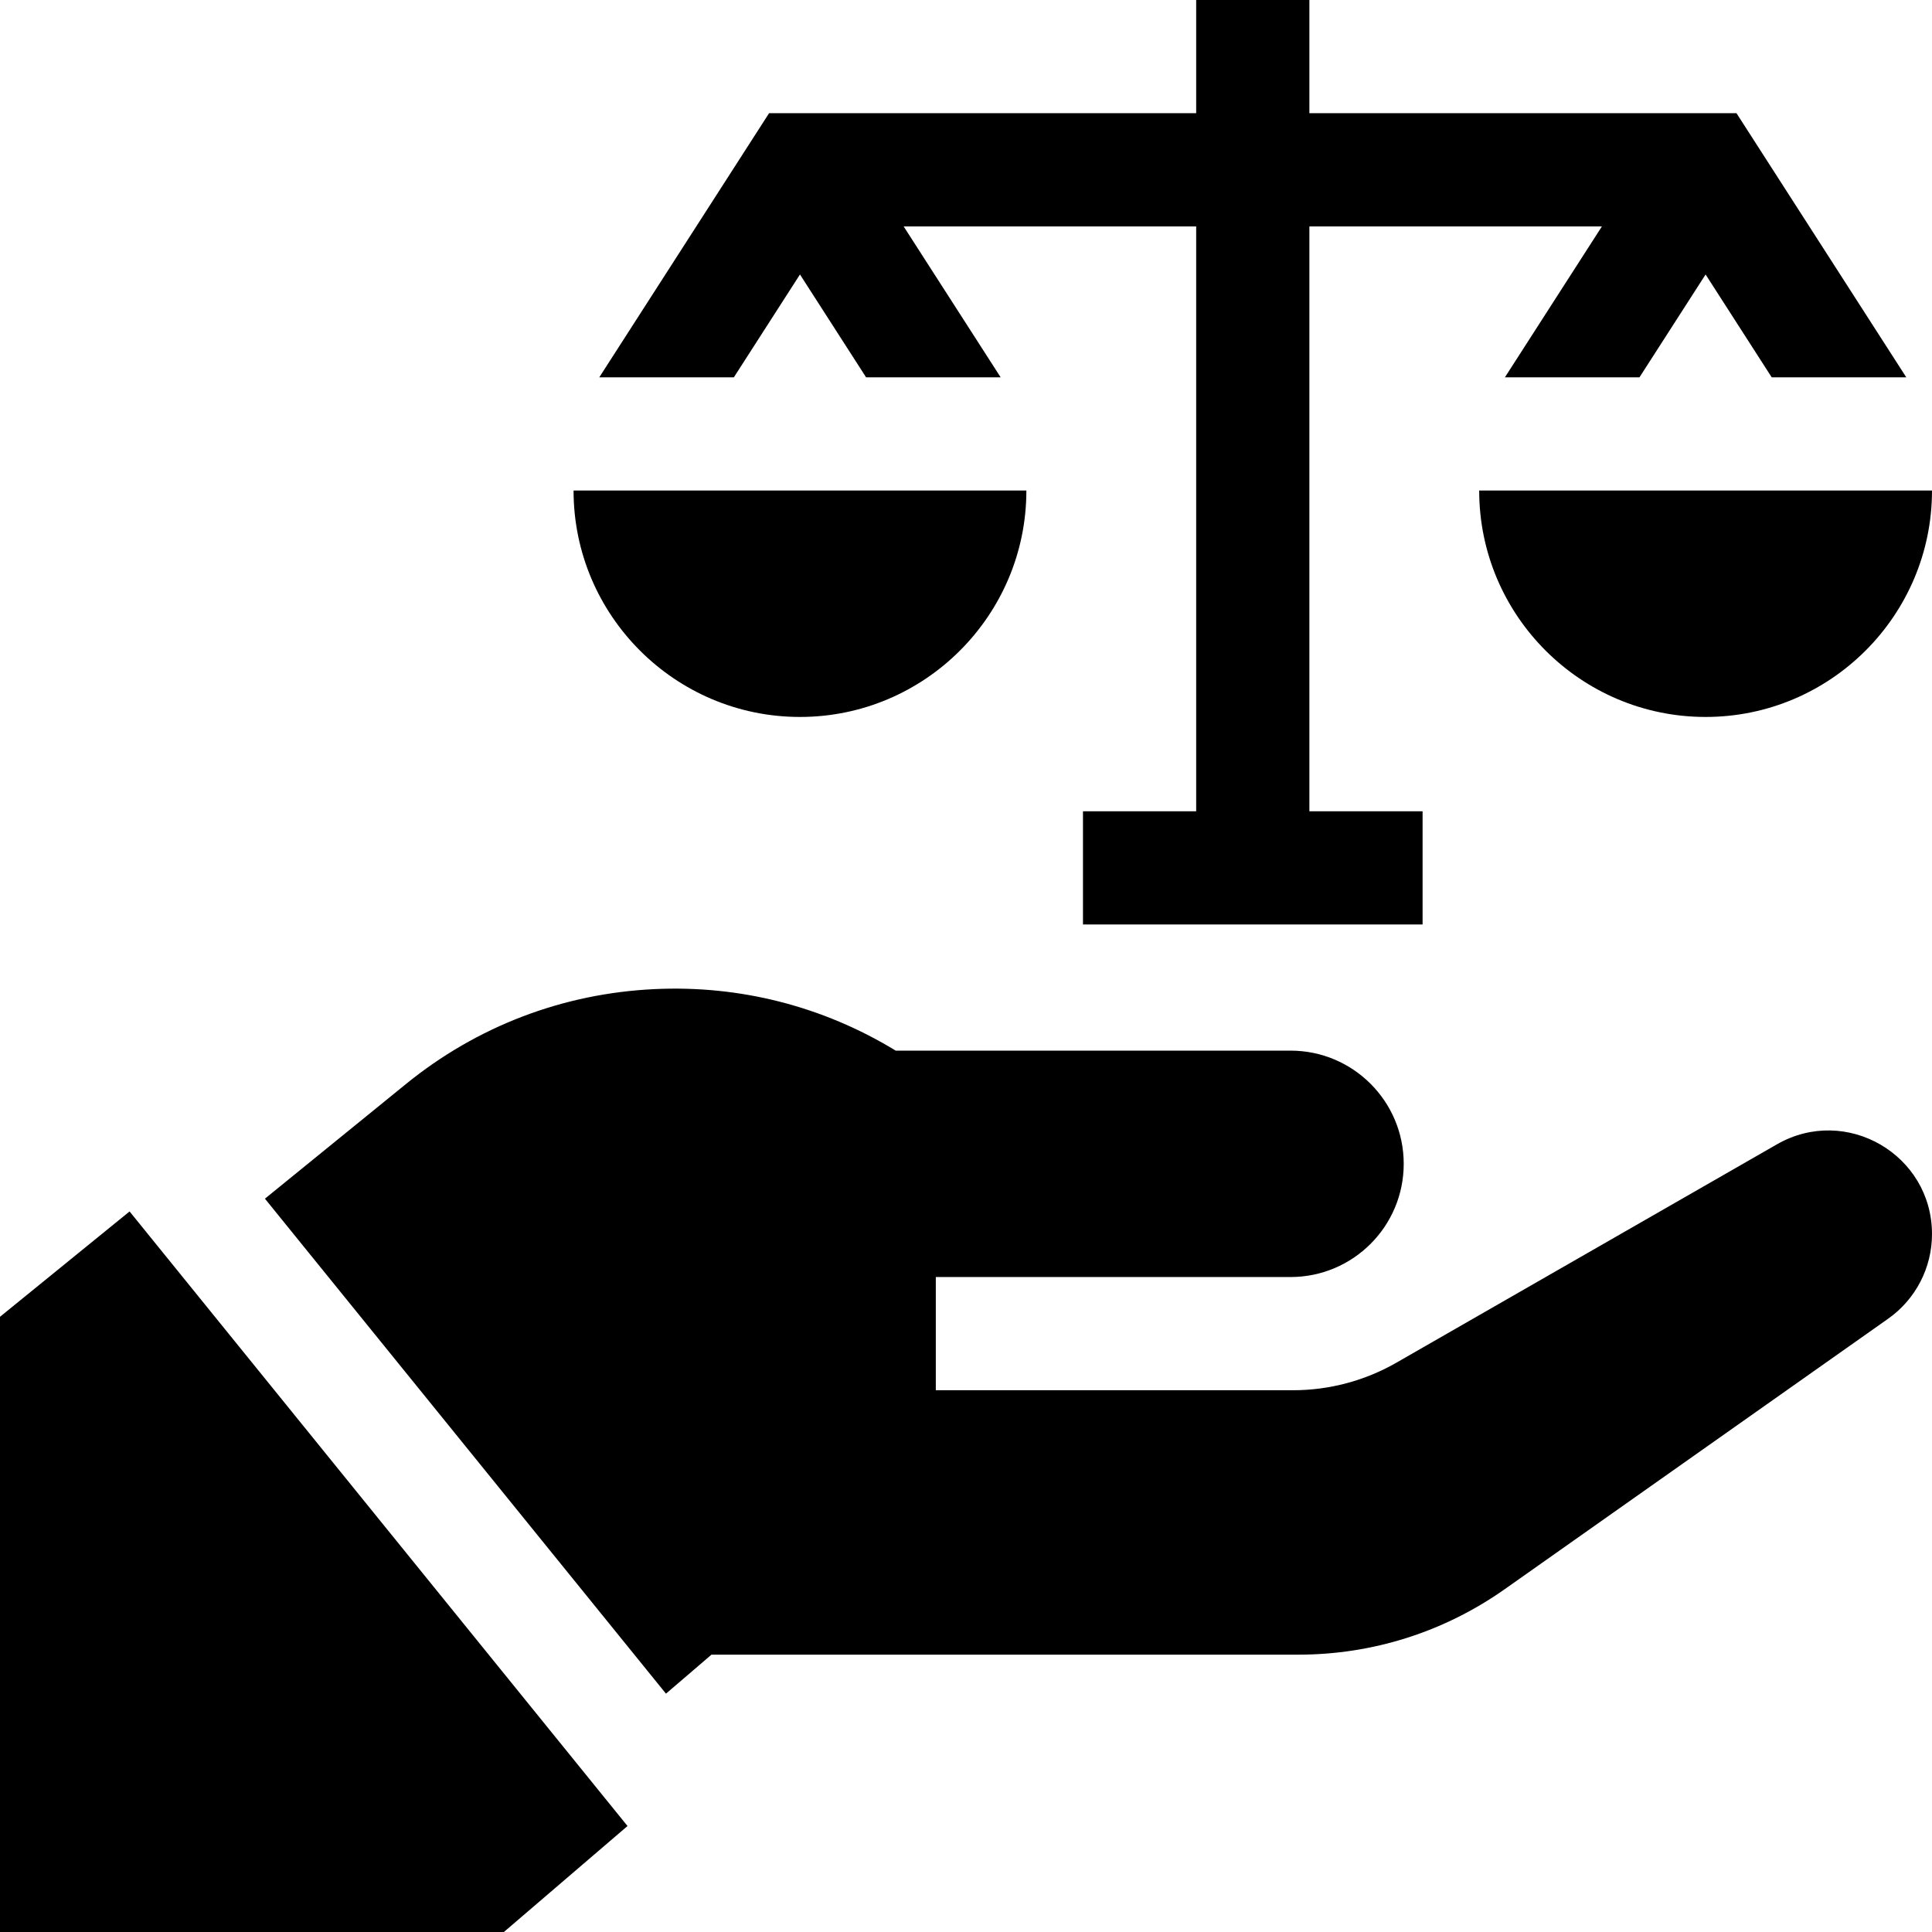 <svg id="Capa_1" enable-background="new 0 0 512 512" height="512" viewBox="0 0 512 512" width="512" xmlns="http://www.w3.org/2000/svg"><g><path d="m470.908 303.258-100.857 57.874c-8.318 4.773-17.784 7.296-27.374 7.296h-94.677v-30h94c16.569 0 30-13.431 30-30 0-16.568-13.431-30-30-30h-104.629c-19.274-11.748-41.296-17.382-63.959-16.301-24.237 1.147-47 9.844-65.828 25.15l-37.376 30.385 106.28 131.177 12.06-10.337h155.489c19.715 0 38.65-6.007 54.761-17.371l101.58-71.656c7.287-5.141 11.621-13.502 11.621-22.42.001-21.088-22.8-34.293-41.091-23.797z"/><path d="m212 72.739 17.525 27.261h35.664l-25.714-40h77.525v155h-30v30h90v-30h-30v-155h77.525l-25.714 40h35.664l17.525-27.261 17.525 27.261h35.664l-45-70h-113.189v-30h-30v30h-113.189l-45 70h35.664z"/><path d="m212 190c33.084 0 60-26.916 60-60h-120c0 33.084 26.916 60 60 60z"/><path d="m452 190c33.084 0 60-26.916 60-60h-120c0 33.084 26.916 60 60 60z"/><path d="m0 348.96v163.04h133.535l32.763-28.084-131.96-162.872z"/></g></svg>